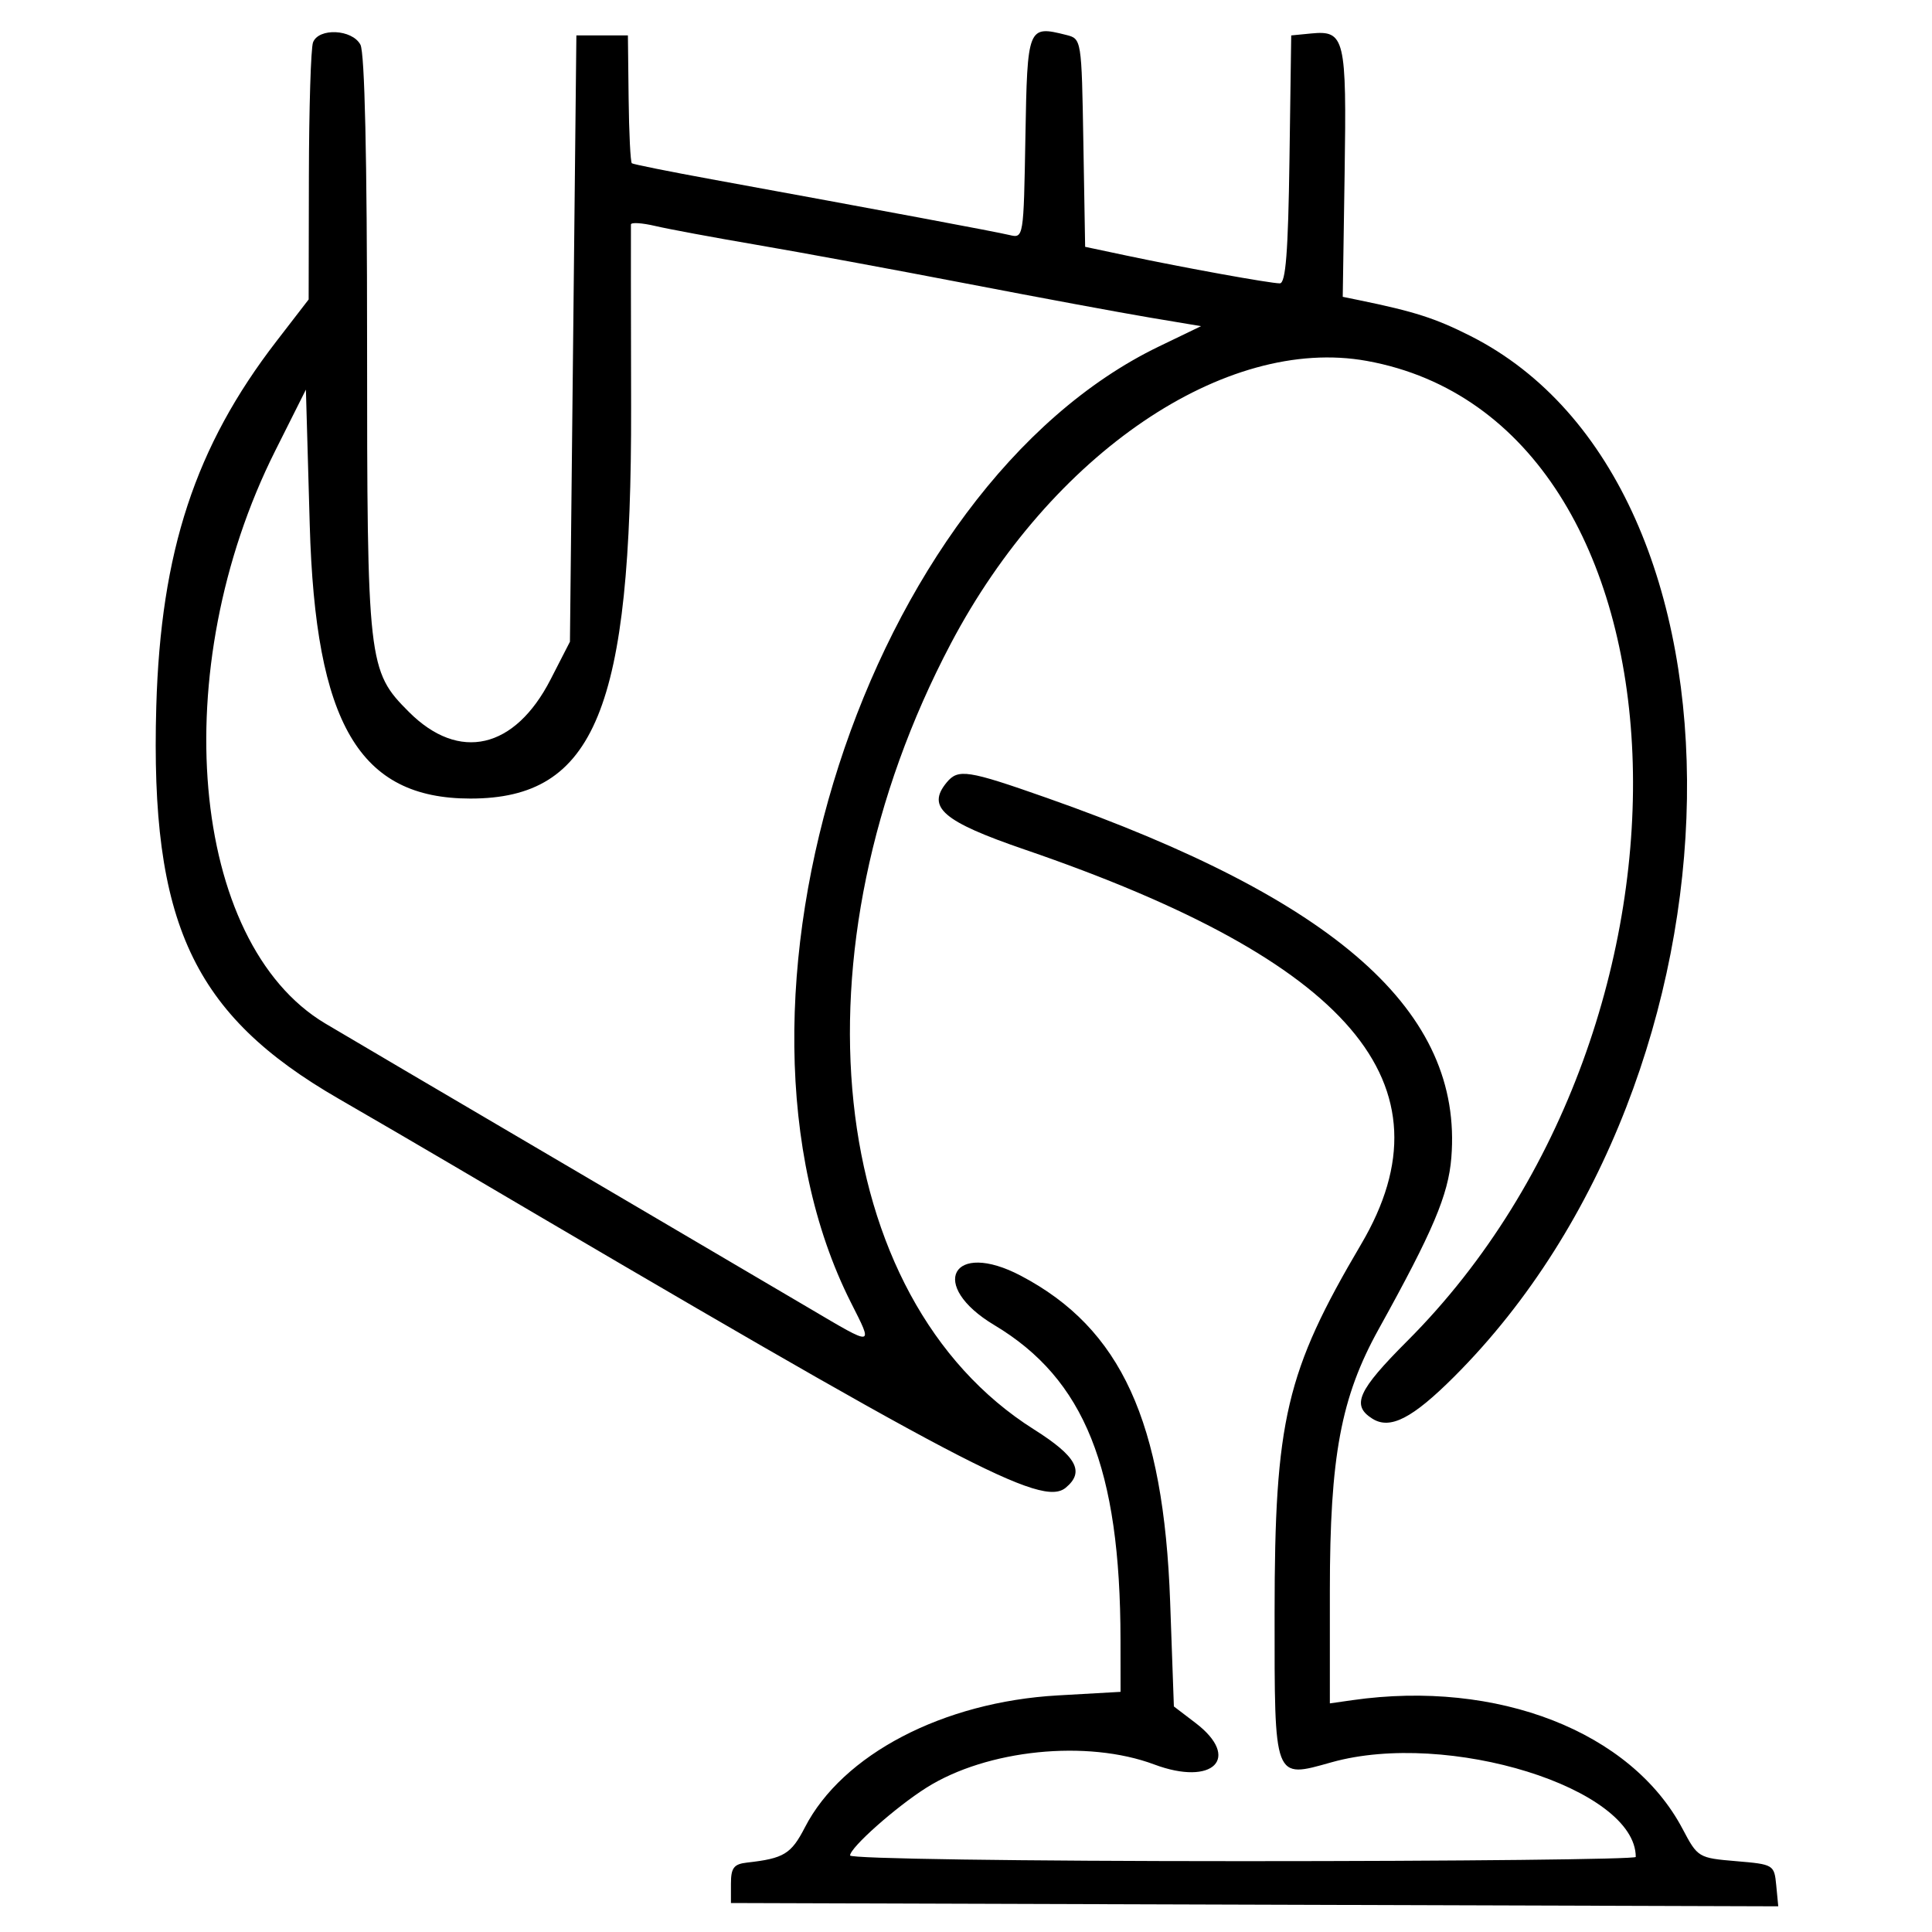 <svg id="svg" xmlns="http://www.w3.org/2000/svg" xmlns:xlink="http://www.w3.org/1999/xlink" width="400" height="400" viewBox="0, 0, 400,400"><g id="svgg"><path id="path0" d="M64.809 8.776 C 64.364 9.936,63.978 22.386,63.952 36.442 L 63.903 62.000 57.221 70.667 C 40.420 92.457,33.275 114.182,32.357 146.262 C 31.075 191.065,39.908 210.054,70.150 227.504 C 76.668 231.265,87.100 237.346,93.333 241.017 C 199.981 303.826,215.720 312.106,220.663 308.003 C 224.637 304.705,222.890 301.516,214.058 295.938 C 170.932 268.701,163.337 196.823,196.865 133.232 C 217.573 93.959,253.704 69.415,282.995 74.726 C 352.336 87.298,357.470 211.444,291.385 277.614 C 281.108 287.903,279.734 290.954,284.127 293.720 C 287.809 296.038,292.399 293.685,301.054 285.042 C 363.828 222.352,365.723 100.491,304.405 69.538 C 297.174 65.888,292.839 64.497,281.333 62.137 L 278.000 61.453 278.390 35.931 C 278.819 7.823,278.443 6.249,271.447 6.932 L 267.333 7.333 266.971 33.000 C 266.700 52.209,266.197 58.666,264.971 58.665 C 262.963 58.663,245.092 55.427,233.333 52.937 L 224.667 51.102 224.300 29.568 C 223.935 8.092,223.926 8.032,220.739 7.232 C 212.792 5.238,212.700 5.468,212.299 28.367 C 211.933 49.319,211.925 49.365,208.966 48.652 C 206.156 47.975,182.848 43.614,147.333 37.121 C 138.533 35.512,131.101 34.019,130.816 33.803 C 130.532 33.587,130.232 27.543,130.150 20.372 L 130.000 7.333 124.667 7.333 L 119.333 7.333 118.667 70.097 L 118.000 132.862 114.000 140.661 C 106.582 155.127,95.044 157.781,84.672 147.408 C 76.171 138.908,76.000 137.392,76.000 70.655 C 76.000 32.652,75.511 10.912,74.620 9.246 C 72.909 6.049,65.983 5.718,64.809 8.776 M156.667 50.692 C 165.467 52.193,184.967 55.792,200.000 58.689 C 215.033 61.585,232.133 64.759,238.000 65.742 L 248.667 67.529 240.000 71.708 C 179.433 100.913,144.959 207.826,176.169 269.667 C 180.837 278.915,181.146 278.872,167.602 270.885 C 161.588 267.339,146.167 258.267,133.333 250.725 C 85.138 222.403,71.222 214.216,67.333 211.896 C 39.270 195.151,34.324 138.508,56.981 93.333 L 63.333 80.667 64.128 108.667 C 65.297 149.869,74.376 165.333,97.397 165.333 C 123.197 165.333,130.796 146.814,130.665 84.257 C 130.623 63.949,130.606 46.947,130.628 46.474 C 130.649 46.001,132.917 46.142,135.667 46.788 C 138.417 47.433,147.867 49.190,156.667 50.692 M196.014 161.983 C 191.754 167.116,195.187 170.073,212.177 175.898 C 279.607 199.017,301.323 224.485,281.824 257.577 C 266.226 284.049,263.901 293.944,263.891 333.890 C 263.883 368.822,263.660 368.236,275.668 364.866 C 299.739 358.113,338.667 370.219,338.667 384.459 C 338.667 384.940,302.067 385.333,257.333 385.333 C 211.140 385.333,176.000 384.824,176.000 384.155 C 176.000 382.530,185.463 374.127,191.793 370.131 C 204.324 362.220,225.054 360.105,238.982 365.316 C 251.181 369.881,257.040 363.980,247.520 356.718 L 243.039 353.301 242.266 331.650 C 240.933 294.306,232.110 275.036,211.353 264.126 C 197.126 256.648,192.068 266.097,205.877 274.357 C 224.550 285.525,231.953 303.986,231.989 339.473 L 232.000 350.279 219.000 351.016 C 195.259 352.363,174.416 363.242,166.643 378.343 C 163.805 383.855,162.297 384.772,154.667 385.627 C 151.935 385.933,151.333 386.722,151.333 390.000 L 151.333 394.000 259.752 394.341 L 368.170 394.682 367.752 390.341 C 367.340 386.065,367.216 385.990,359.432 385.333 C 351.650 384.677,351.484 384.577,348.373 378.677 C 337.740 358.518,310.038 347.709,280.000 352.000 L 275.333 352.667 275.333 329.333 C 275.333 301.529,277.618 289.290,285.443 275.176 C 296.697 254.875,299.861 247.407,300.484 239.682 C 302.915 209.503,276.859 186.339,216.667 165.170 C 200.347 159.430,198.384 159.128,196.014 161.983 " stroke="none" fill="#000000" fill-rule="evenodd"></path></g></svg>